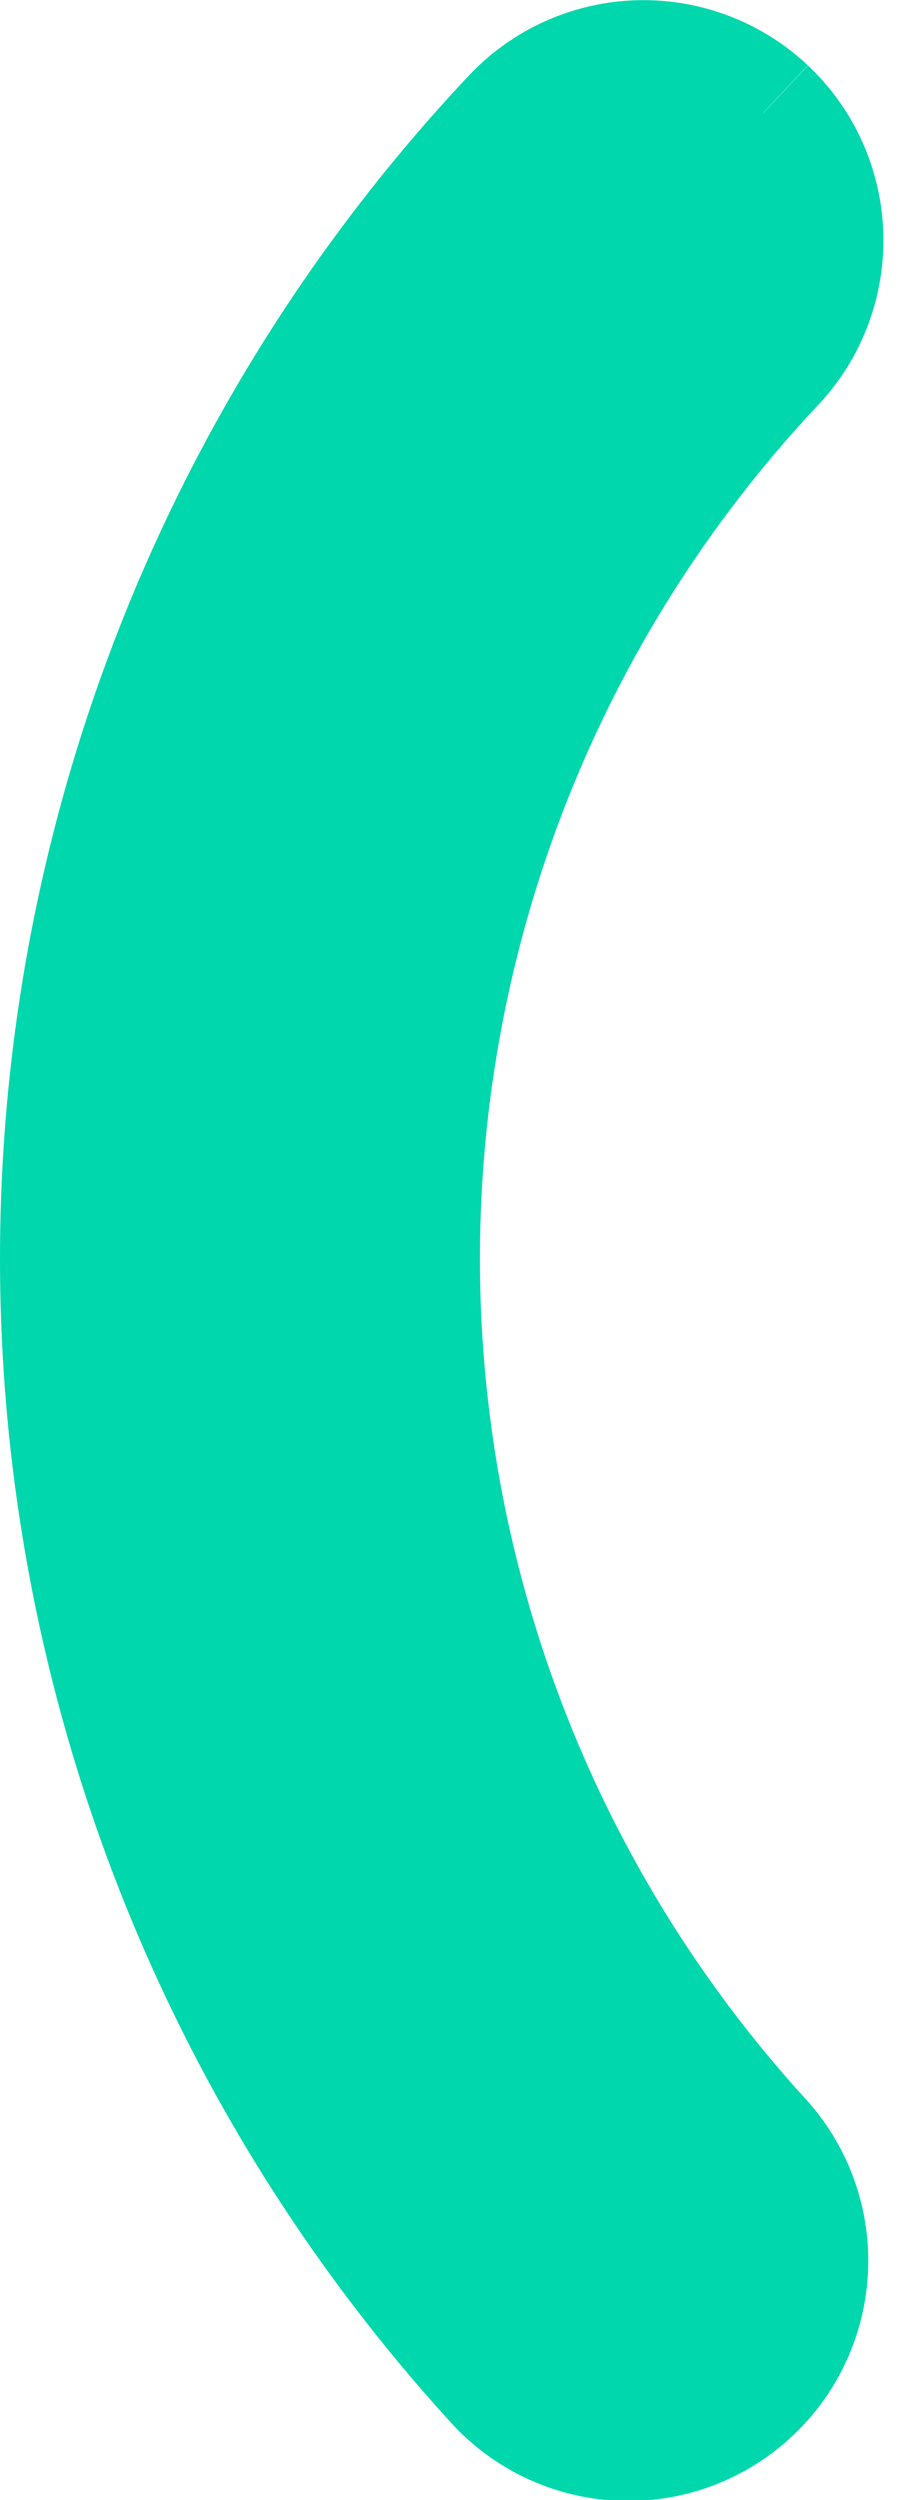 <svg xmlns="http://www.w3.org/2000/svg" width="6.904" height="19.201" viewBox="0 0 6.904 19.201">
  <path id="패스_67264" data-name="패스 67264" d="M100.9,110.452a1.345,1.345,0,0,0-1.9.058,12.758,12.758,0,0,0-.14,17.337,1.345,1.345,0,1,0,1.988-1.812,10.068,10.068,0,0,1,.111-13.682,1.345,1.345,0,0,0-.058-1.9" transform="translate(-95.032 -109.586)" fill="#00d7ad" stroke="#00d7ad" stroke-width="1"/>
</svg>
